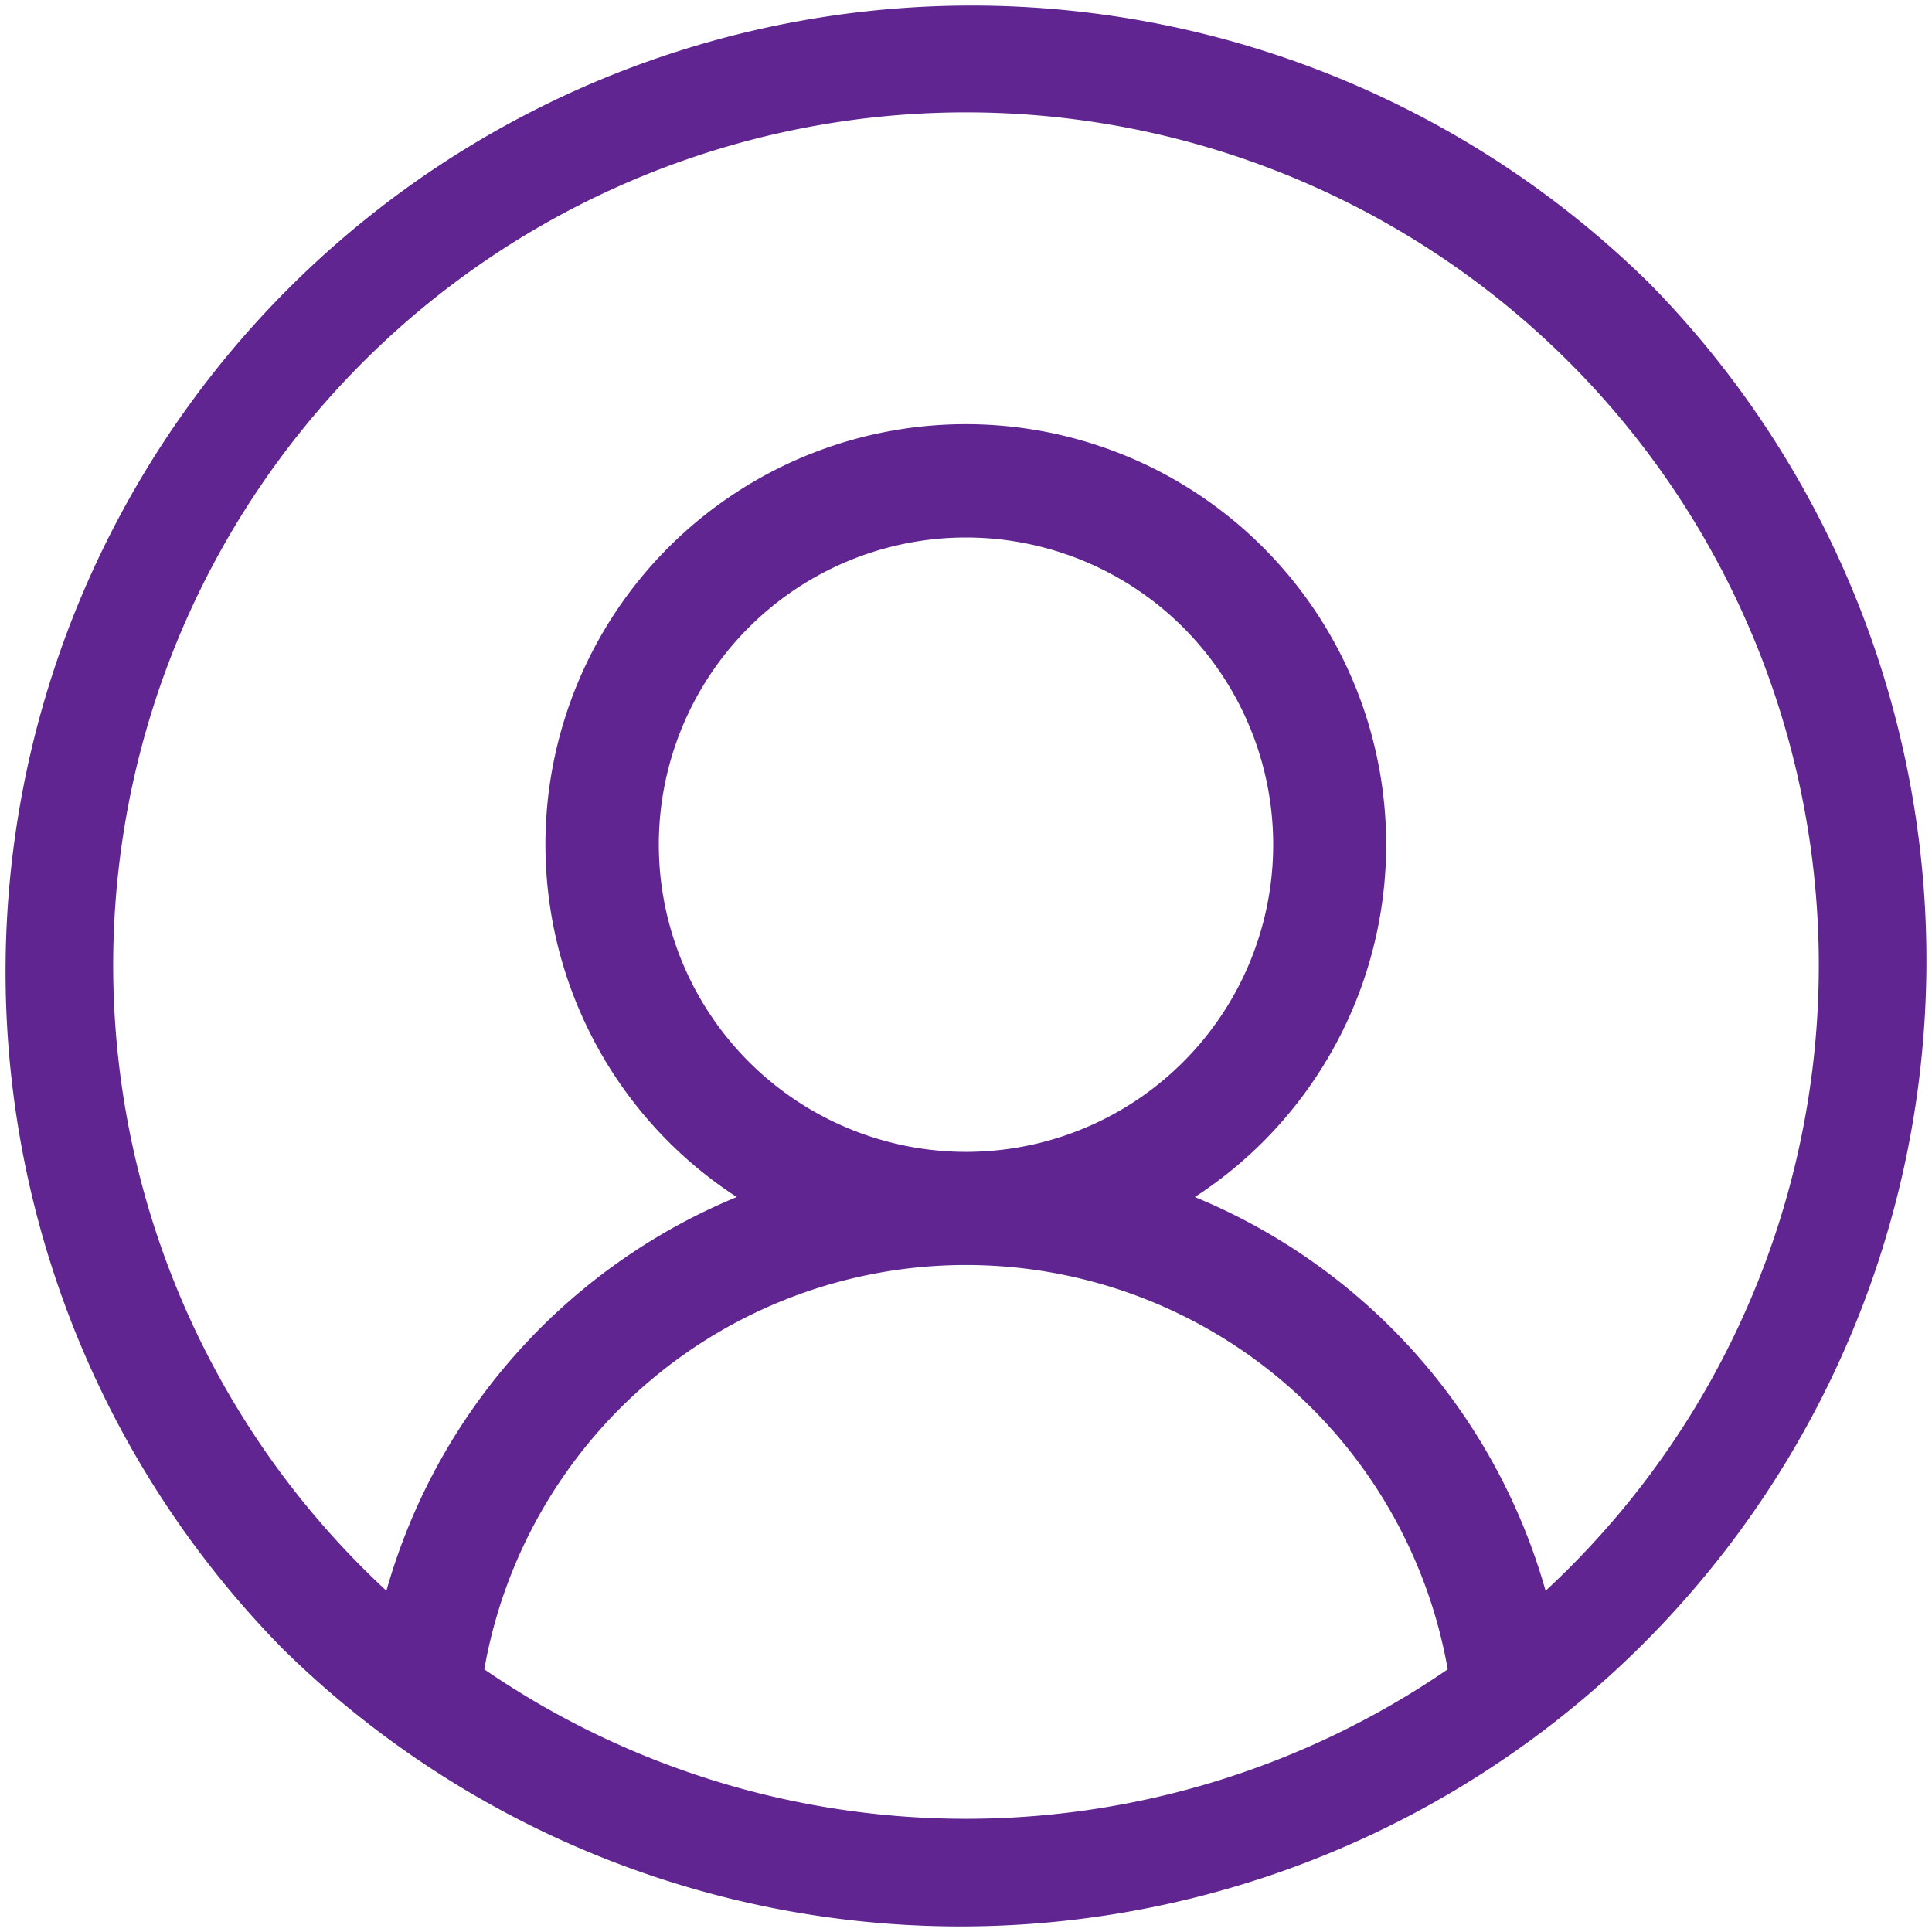 <svg height="24" viewBox="0 0 24 24" width="24" xmlns="http://www.w3.org/2000/svg"><path d="m20.485 3.515a12 12 0 0 0 -16.97 16.97 12 12 0 0 0 16.97-16.97zm-14.469 17.222a6.076 6.076 0 0 1 11.968 0 10.571 10.571 0 0 1 -11.968 0zm2.168-10.243a3.816 3.816 0 1 1 3.816 3.815 3.82 3.82 0 0 1 -3.816-3.815zm11.016 9.267a7.494 7.494 0 0 0 -4.357-4.891 5.222 5.222 0 1 0 -5.691 0 7.493 7.493 0 0 0 -4.352 4.891 10.594 10.594 0 1 1 14.4 0zm0 0" fill="#602590"/></svg>